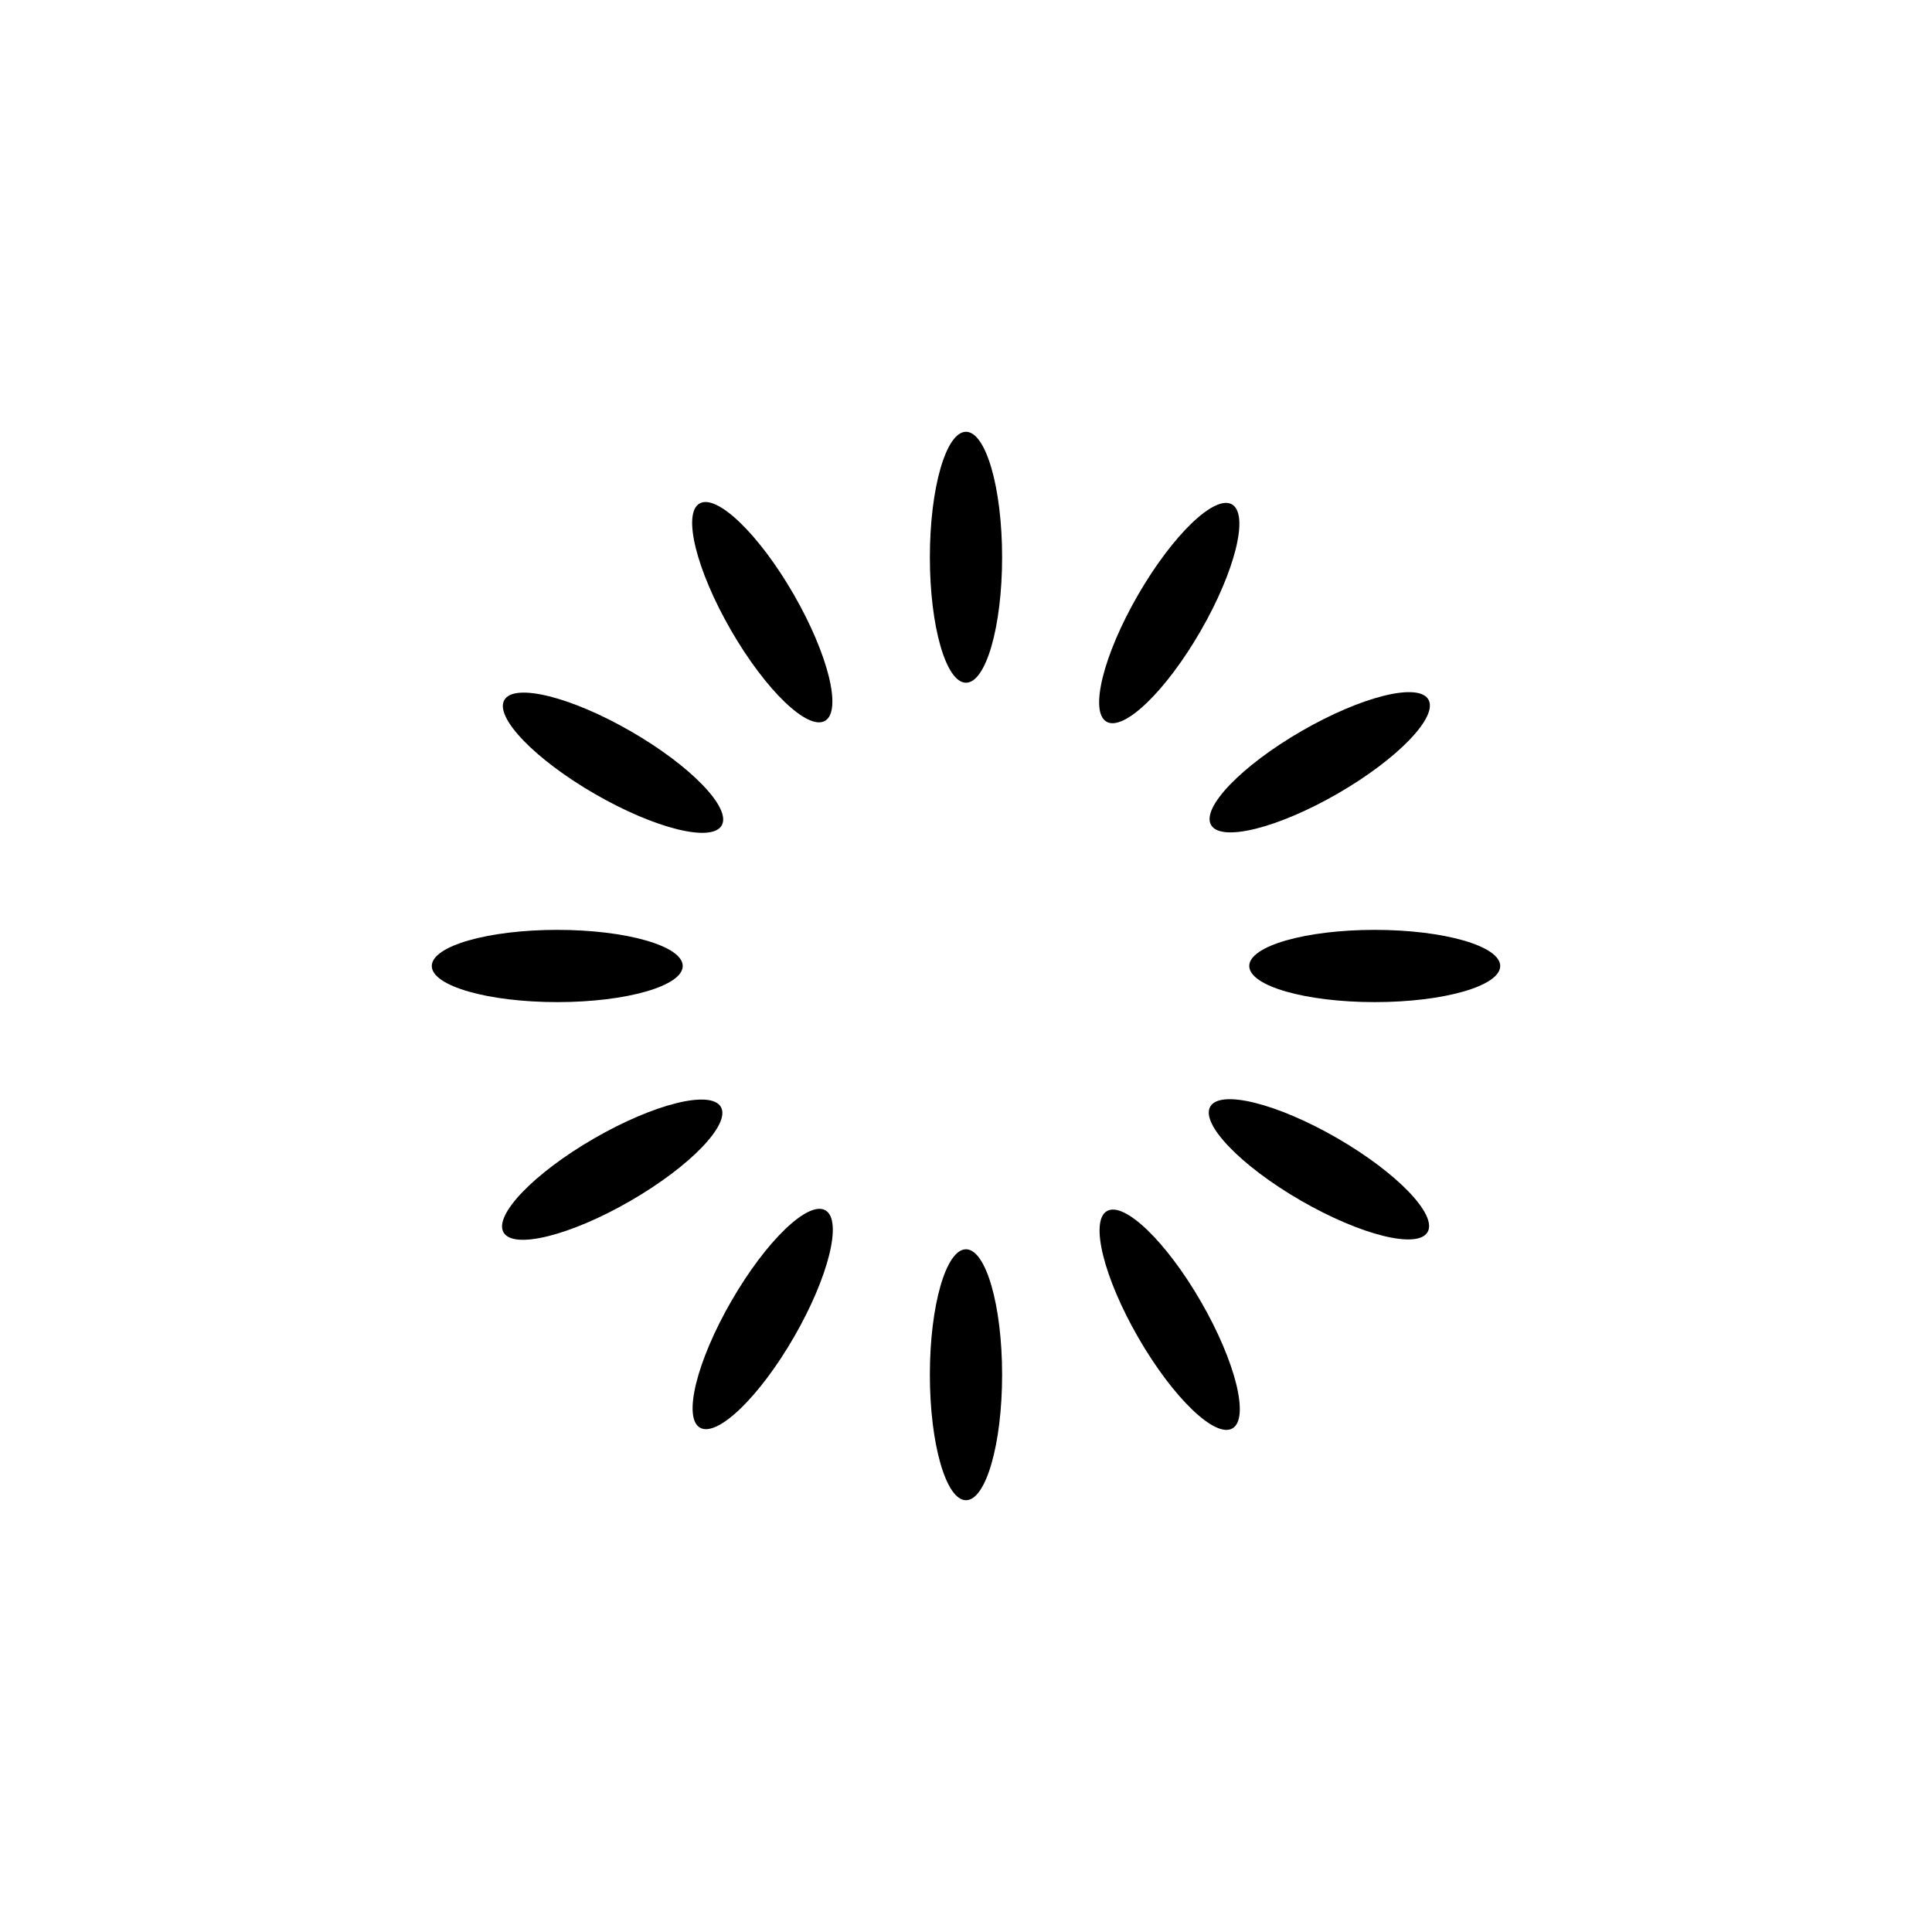 <?xml version="1.0" encoding="UTF-8"?>
<!-- Uploaded to: ICON Repo, www.svgrepo.com, Generator: ICON Repo Mixer Tools -->
<svg fill="#000000" width="800px" height="800px" version="1.1" viewBox="144 144 512 512" xmlns="http://www.w3.org/2000/svg">
 <g>
  <path d="m409.57 291.68c0 18.363-4.285 33.25-9.57 33.25-5.289 0-9.574-14.887-9.574-33.25 0-18.363 4.285-33.25 9.574-33.25 5.285 0 9.57 14.887 9.57 33.25"/>
  <path d="m409.57 508.32c0 18.367-4.285 33.254-9.57 33.254-5.289 0-9.574-14.887-9.574-33.254 0-18.363 4.285-33.25 9.574-33.25 5.285 0 9.57 14.887 9.57 33.25"/>
  <path d="m354.3 301.45c9.18 15.902 12.914 30.938 8.336 33.582-4.578 2.641-15.734-8.109-24.918-24.012-9.18-15.902-12.914-30.938-8.336-33.582 4.578-2.641 15.734 8.105 24.918 24.012"/>
  <path d="m462.27 488.96c9.18 15.902 12.914 30.938 8.336 33.582-4.578 2.641-15.734-8.105-24.918-24.012-9.18-15.902-12.914-30.938-8.336-33.582 4.578-2.641 15.734 8.109 24.918 24.012"/>
  <path d="m311.24 337.84c15.906 9.184 26.656 20.336 24.012 24.914-2.644 4.578-17.68 0.848-33.582-8.336-15.902-9.18-26.652-20.336-24.012-24.914 2.644-4.578 17.68-0.848 33.582 8.336"/>
  <path d="m498.32 445.59c15.902 9.184 26.652 20.34 24.008 24.918-2.641 4.578-17.676 0.844-33.582-8.336-15.902-9.184-26.652-20.34-24.008-24.918s17.68-0.844 33.582 8.336"/>
  <path d="m324.93 400c0 5.285-14.887 9.57-33.25 9.57-18.363 0-33.25-4.285-33.25-9.57 0-5.289 14.887-9.574 33.25-9.574 18.363 0 33.25 4.285 33.25 9.574"/>
  <path d="m541.57 400c0 5.285-14.887 9.57-33.254 9.57-18.363 0-33.25-4.285-33.25-9.57 0-5.289 14.887-9.574 33.25-9.574 18.367 0 33.254 4.285 33.254 9.574"/>
  <path d="m335.04 437.35c2.641 4.578-8.109 15.734-24.012 24.918-15.902 9.18-30.938 12.914-33.582 8.336-2.641-4.578 8.105-15.734 24.012-24.918 15.902-9.18 30.938-12.914 33.582-8.336"/>
  <path d="m522.54 329.38c2.641 4.578-8.105 15.734-24.012 24.918-15.902 9.18-30.938 12.914-33.582 8.336-2.641-4.578 8.109-15.734 24.012-24.918 15.902-9.18 30.938-12.914 33.582-8.336"/>
  <path d="m362.75 464.75c4.578 2.644 0.848 17.68-8.336 33.582-9.184 15.906-20.336 26.656-24.914 24.012-4.578-2.644-0.848-17.68 8.336-33.582 9.18-15.902 20.336-26.652 24.914-24.012"/>
  <path d="m470.49 277.67c4.578 2.641 0.848 17.676-8.336 33.582-9.18 15.902-20.336 26.652-24.914 24.008-4.578-2.641-0.848-17.676 8.336-33.582 9.184-15.902 20.336-26.652 24.914-24.008"/>
 </g>
</svg>